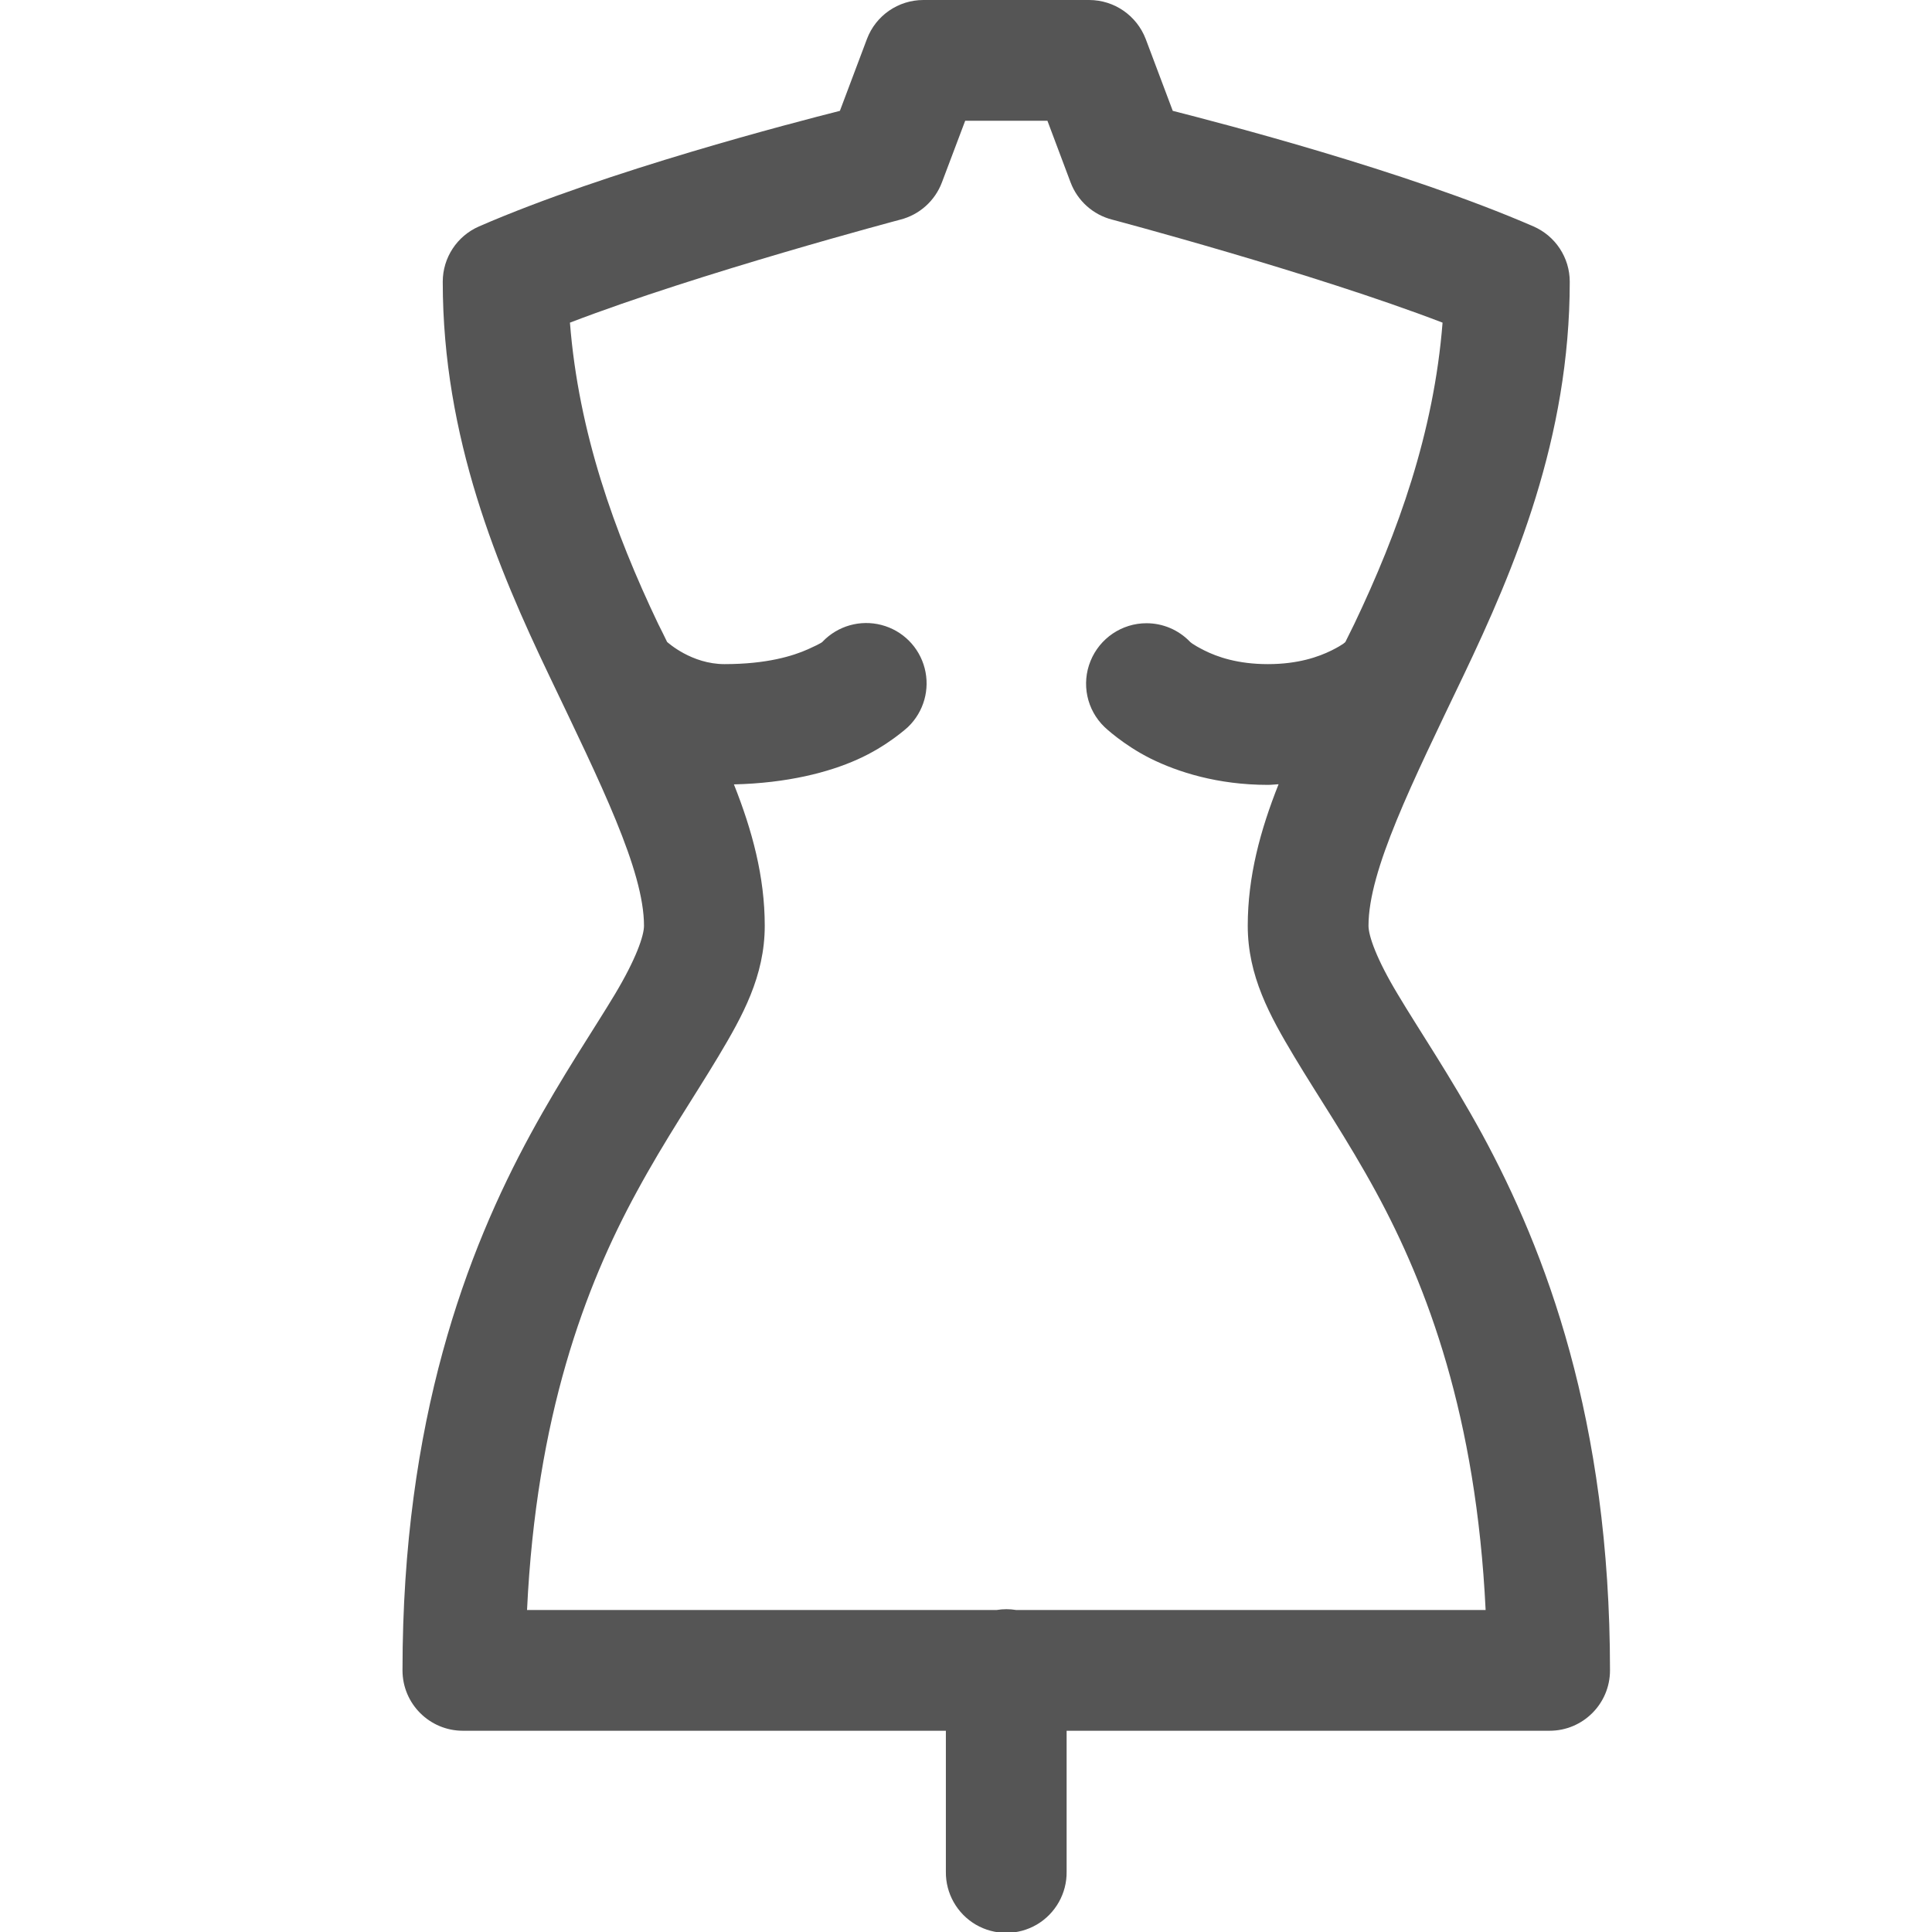 <?xml version="1.0" encoding="UTF-8"?>
<svg xmlns="http://www.w3.org/2000/svg" xmlns:xlink="http://www.w3.org/1999/xlink" viewBox="0 0 48 48" width="48px" height="48px">
<g id="surface25656560">
<path style=" stroke:none;fill-rule:nonzero;fill:rgb(33.333%,33.333%,33.333%);fill-opacity:1;" d="M 22.941 0 C 22.316 0 21.758 0.387 21.539 0.969 L 20.867 2.754 C 19.762 3.035 15.09 4.238 11.902 5.625 C 11.355 5.863 11 6.402 11 7 C 11 10.883 12.371 14.125 13.648 16.793 C 14.922 19.461 16 21.625 16 23 C 16 23.25 15.801 23.828 15.277 24.703 C 14.75 25.582 13.973 26.723 13.184 28.172 C 11.602 31.078 10 35.27 10 41.5 C 10 42.328 10.672 43 11.5 43 L 23.5 43 L 23.5 46.5 C 23.492 47.039 23.777 47.543 24.242 47.816 C 24.711 48.09 25.289 48.09 25.758 47.816 C 26.223 47.543 26.508 47.039 26.5 46.5 L 26.5 43 L 38.5 43 C 39.328 43 40 42.328 40 41.5 C 40 35.27 38.398 31.078 36.82 28.172 C 36.027 26.723 35.25 25.582 34.727 24.703 C 34.199 23.828 34 23.25 34 23 C 34 21.625 35.078 19.461 36.355 16.793 C 37.629 14.125 39 10.883 39 7 C 39 6.402 38.645 5.863 38.098 5.625 C 34.91 4.238 30.238 3.035 29.137 2.754 L 28.465 0.969 C 28.242 0.387 27.684 0 27.059 0 Z M 23.98 3 L 26.023 3 L 26.598 4.531 C 26.77 4.988 27.156 5.336 27.633 5.457 C 27.633 5.457 32.613 6.777 35.84 8.016 C 35.625 10.75 34.734 13.223 33.648 15.5 C 33.574 15.652 33.5 15.797 33.426 15.949 C 33.422 15.953 33.391 16.004 33.082 16.16 C 32.758 16.32 32.25 16.5 31.5 16.5 C 30.75 16.5 30.242 16.32 29.922 16.16 C 29.598 15.996 29.562 15.941 29.562 15.941 C 29.277 15.648 28.891 15.484 28.484 15.484 C 27.875 15.484 27.324 15.855 27.094 16.422 C 26.863 16.988 27 17.637 27.441 18.062 C 27.441 18.062 27.902 18.504 28.582 18.844 C 29.258 19.18 30.25 19.5 31.5 19.5 C 31.594 19.5 31.676 19.488 31.766 19.484 C 31.312 20.625 31 21.777 31 23 C 31 24.25 31.551 25.242 32.152 26.246 C 32.75 27.246 33.473 28.305 34.184 29.609 C 35.465 31.965 36.676 35.188 36.91 40 L 25.246 40 C 25.086 39.973 24.922 39.973 24.762 40 L 13.094 40 C 13.324 35.188 14.535 31.965 15.82 29.609 C 16.527 28.305 17.25 27.246 17.848 26.246 C 18.449 25.242 19 24.25 19 23 C 19 21.781 18.688 20.629 18.234 19.488 C 19.562 19.457 20.59 19.188 21.297 18.871 C 22.047 18.539 22.559 18.062 22.559 18.062 C 22.953 17.684 23.109 17.125 22.973 16.602 C 22.836 16.074 22.426 15.664 21.898 15.527 C 21.375 15.391 20.816 15.547 20.438 15.941 C 20.438 15.941 20.453 15.961 20.078 16.129 C 19.703 16.297 19.051 16.5 18 16.5 C 17.184 16.5 16.598 15.969 16.574 15.949 C 16.504 15.797 16.426 15.652 16.352 15.5 C 15.266 13.223 14.375 10.75 14.16 8.016 C 17.387 6.777 22.367 5.457 22.367 5.457 C 22.844 5.336 23.23 4.988 23.402 4.531 Z M 23.98 3 "/>
</g>
</svg>
